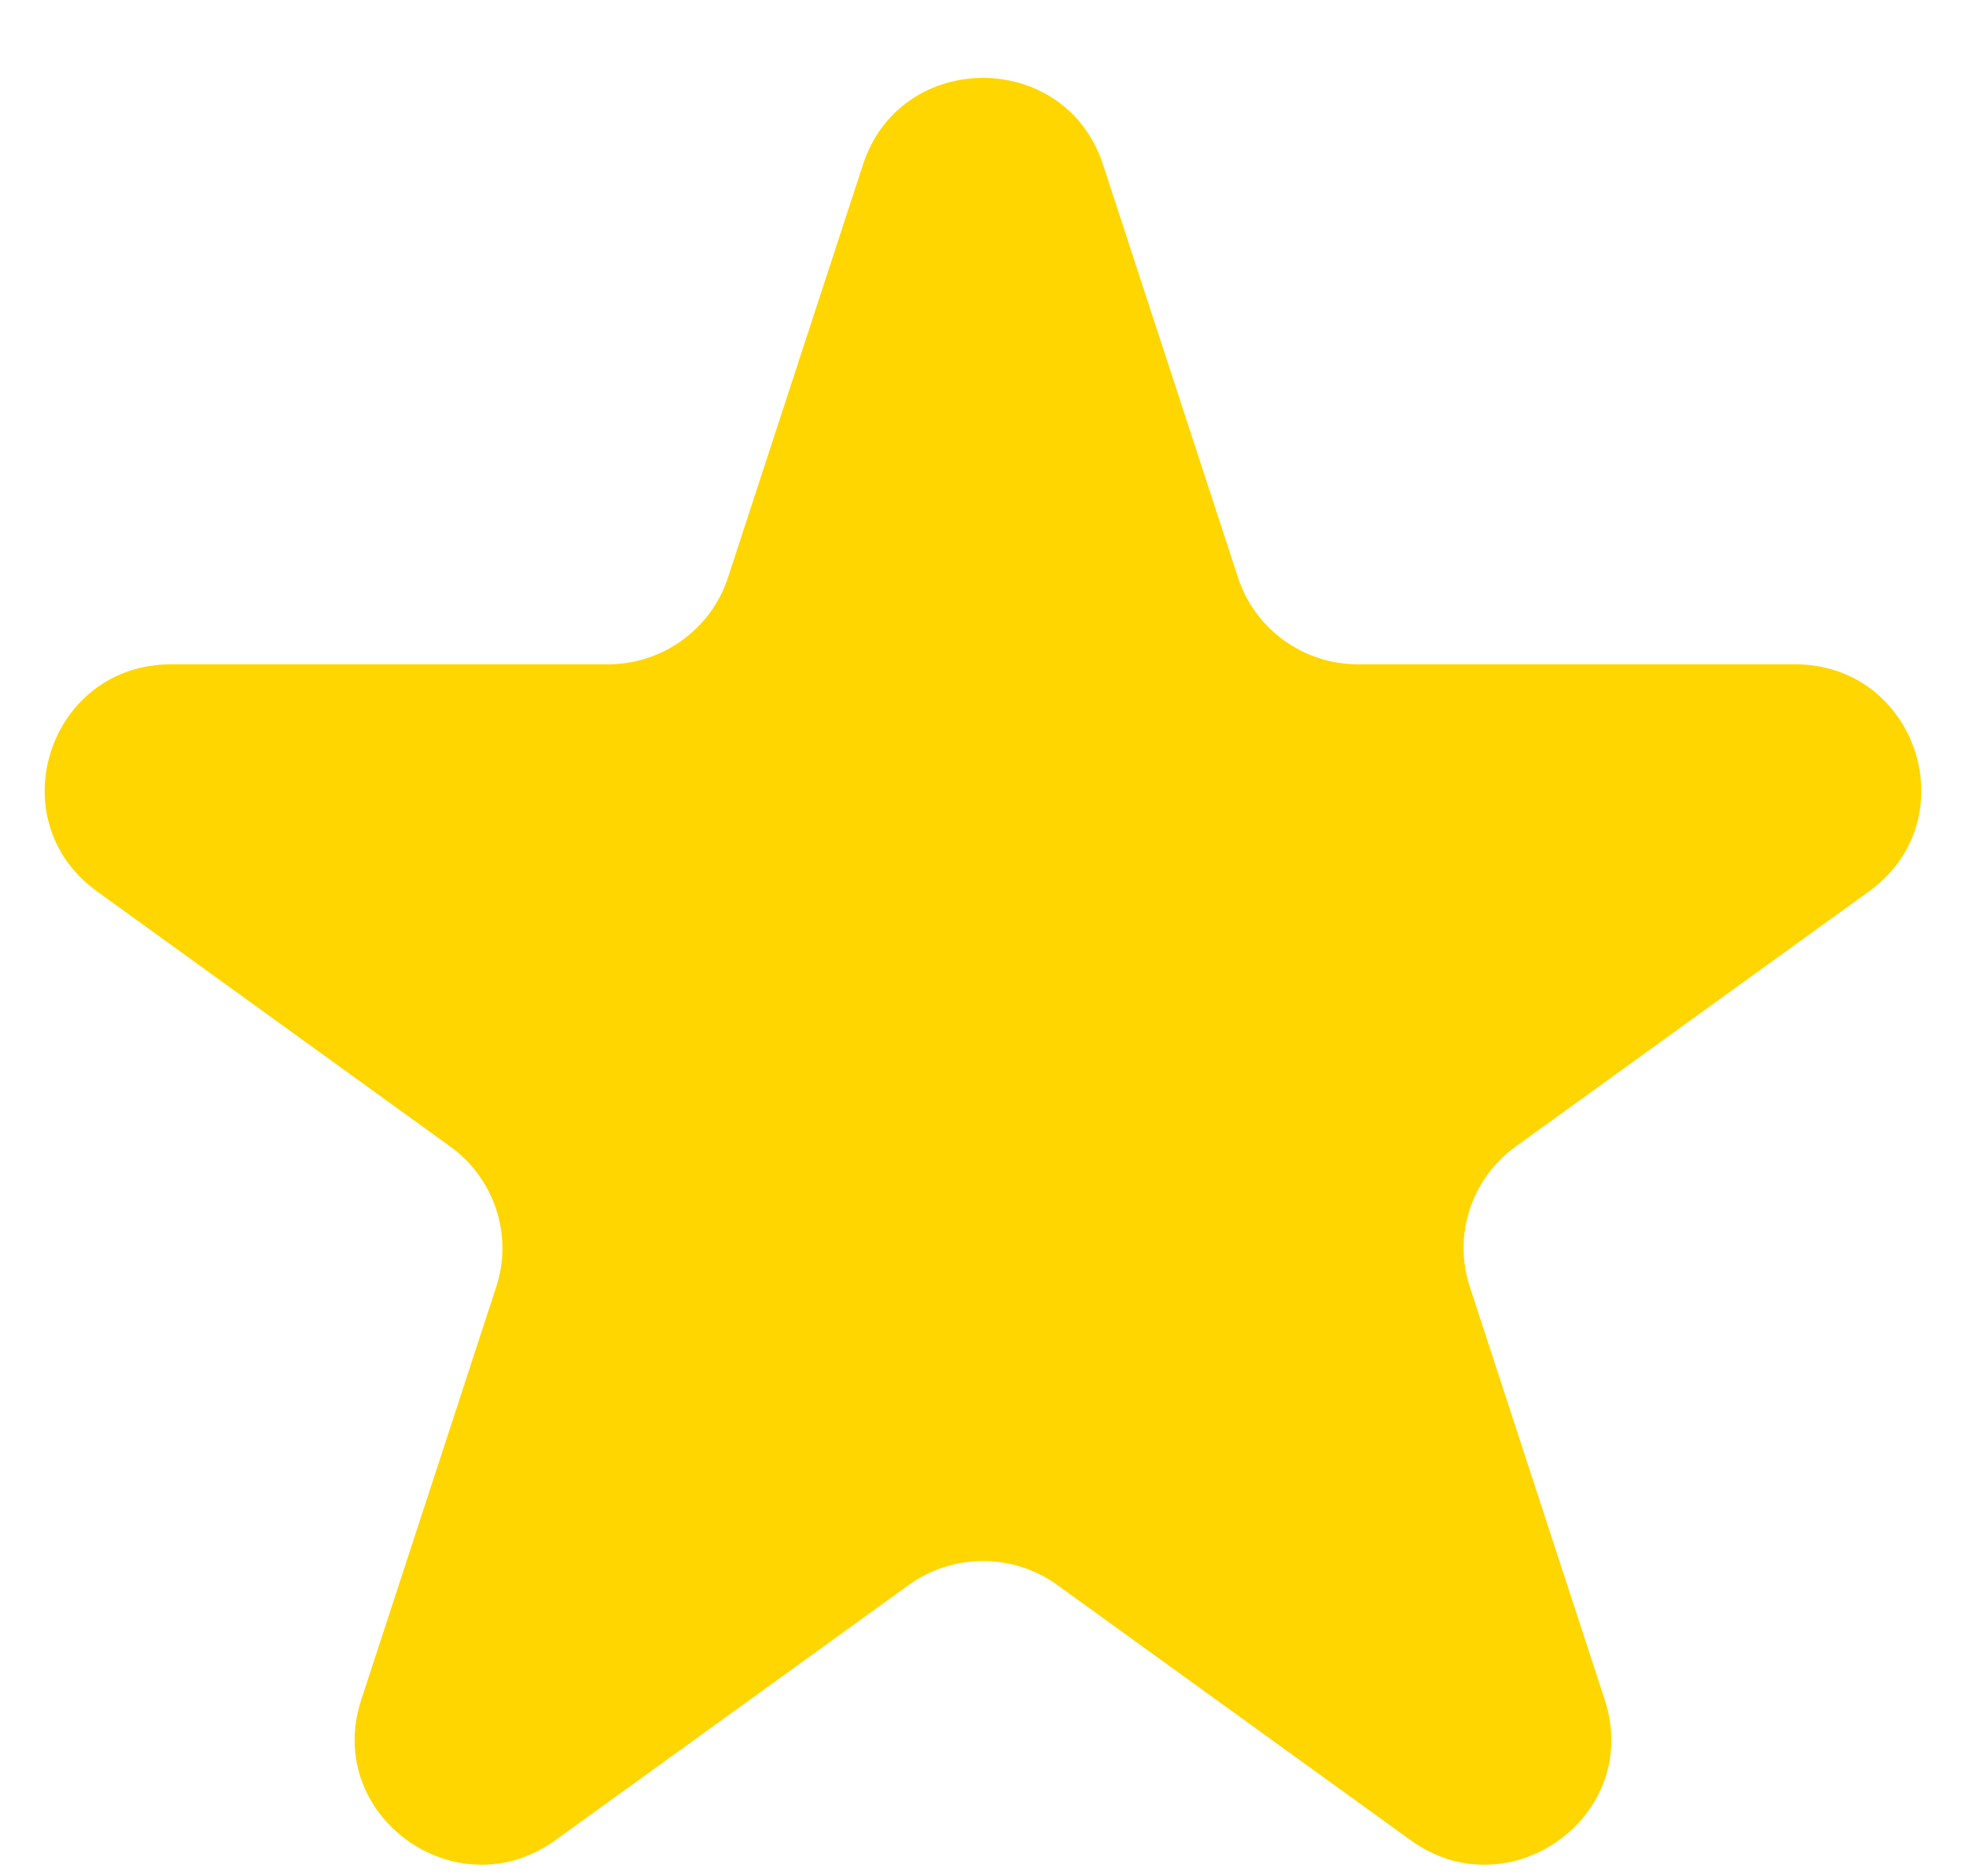 <svg width="22" height="21" viewBox="0 0 22 21" fill="none" xmlns="http://www.w3.org/2000/svg">
<path d="M9.657 1.842C10.08 0.548 11.92 0.548 12.343 1.842L13.854 6.465C14.043 7.043 14.585 7.435 15.197 7.435H20.085C21.453 7.435 22.022 9.176 20.915 9.976L16.96 12.833C16.465 13.191 16.258 13.825 16.448 14.403L17.958 19.026C18.381 20.32 16.892 21.396 15.785 20.596L11.83 17.739C11.335 17.382 10.665 17.382 10.17 17.739L6.215 20.596C5.108 21.396 3.619 20.32 4.042 19.026L5.553 14.403C5.742 13.825 5.534 13.191 5.039 12.833L1.085 9.976C-0.022 9.176 0.547 7.435 1.915 7.435H6.803C7.415 7.435 7.957 7.043 8.146 6.465L9.657 1.842Z" fill="#FFD600"/>
</svg>
